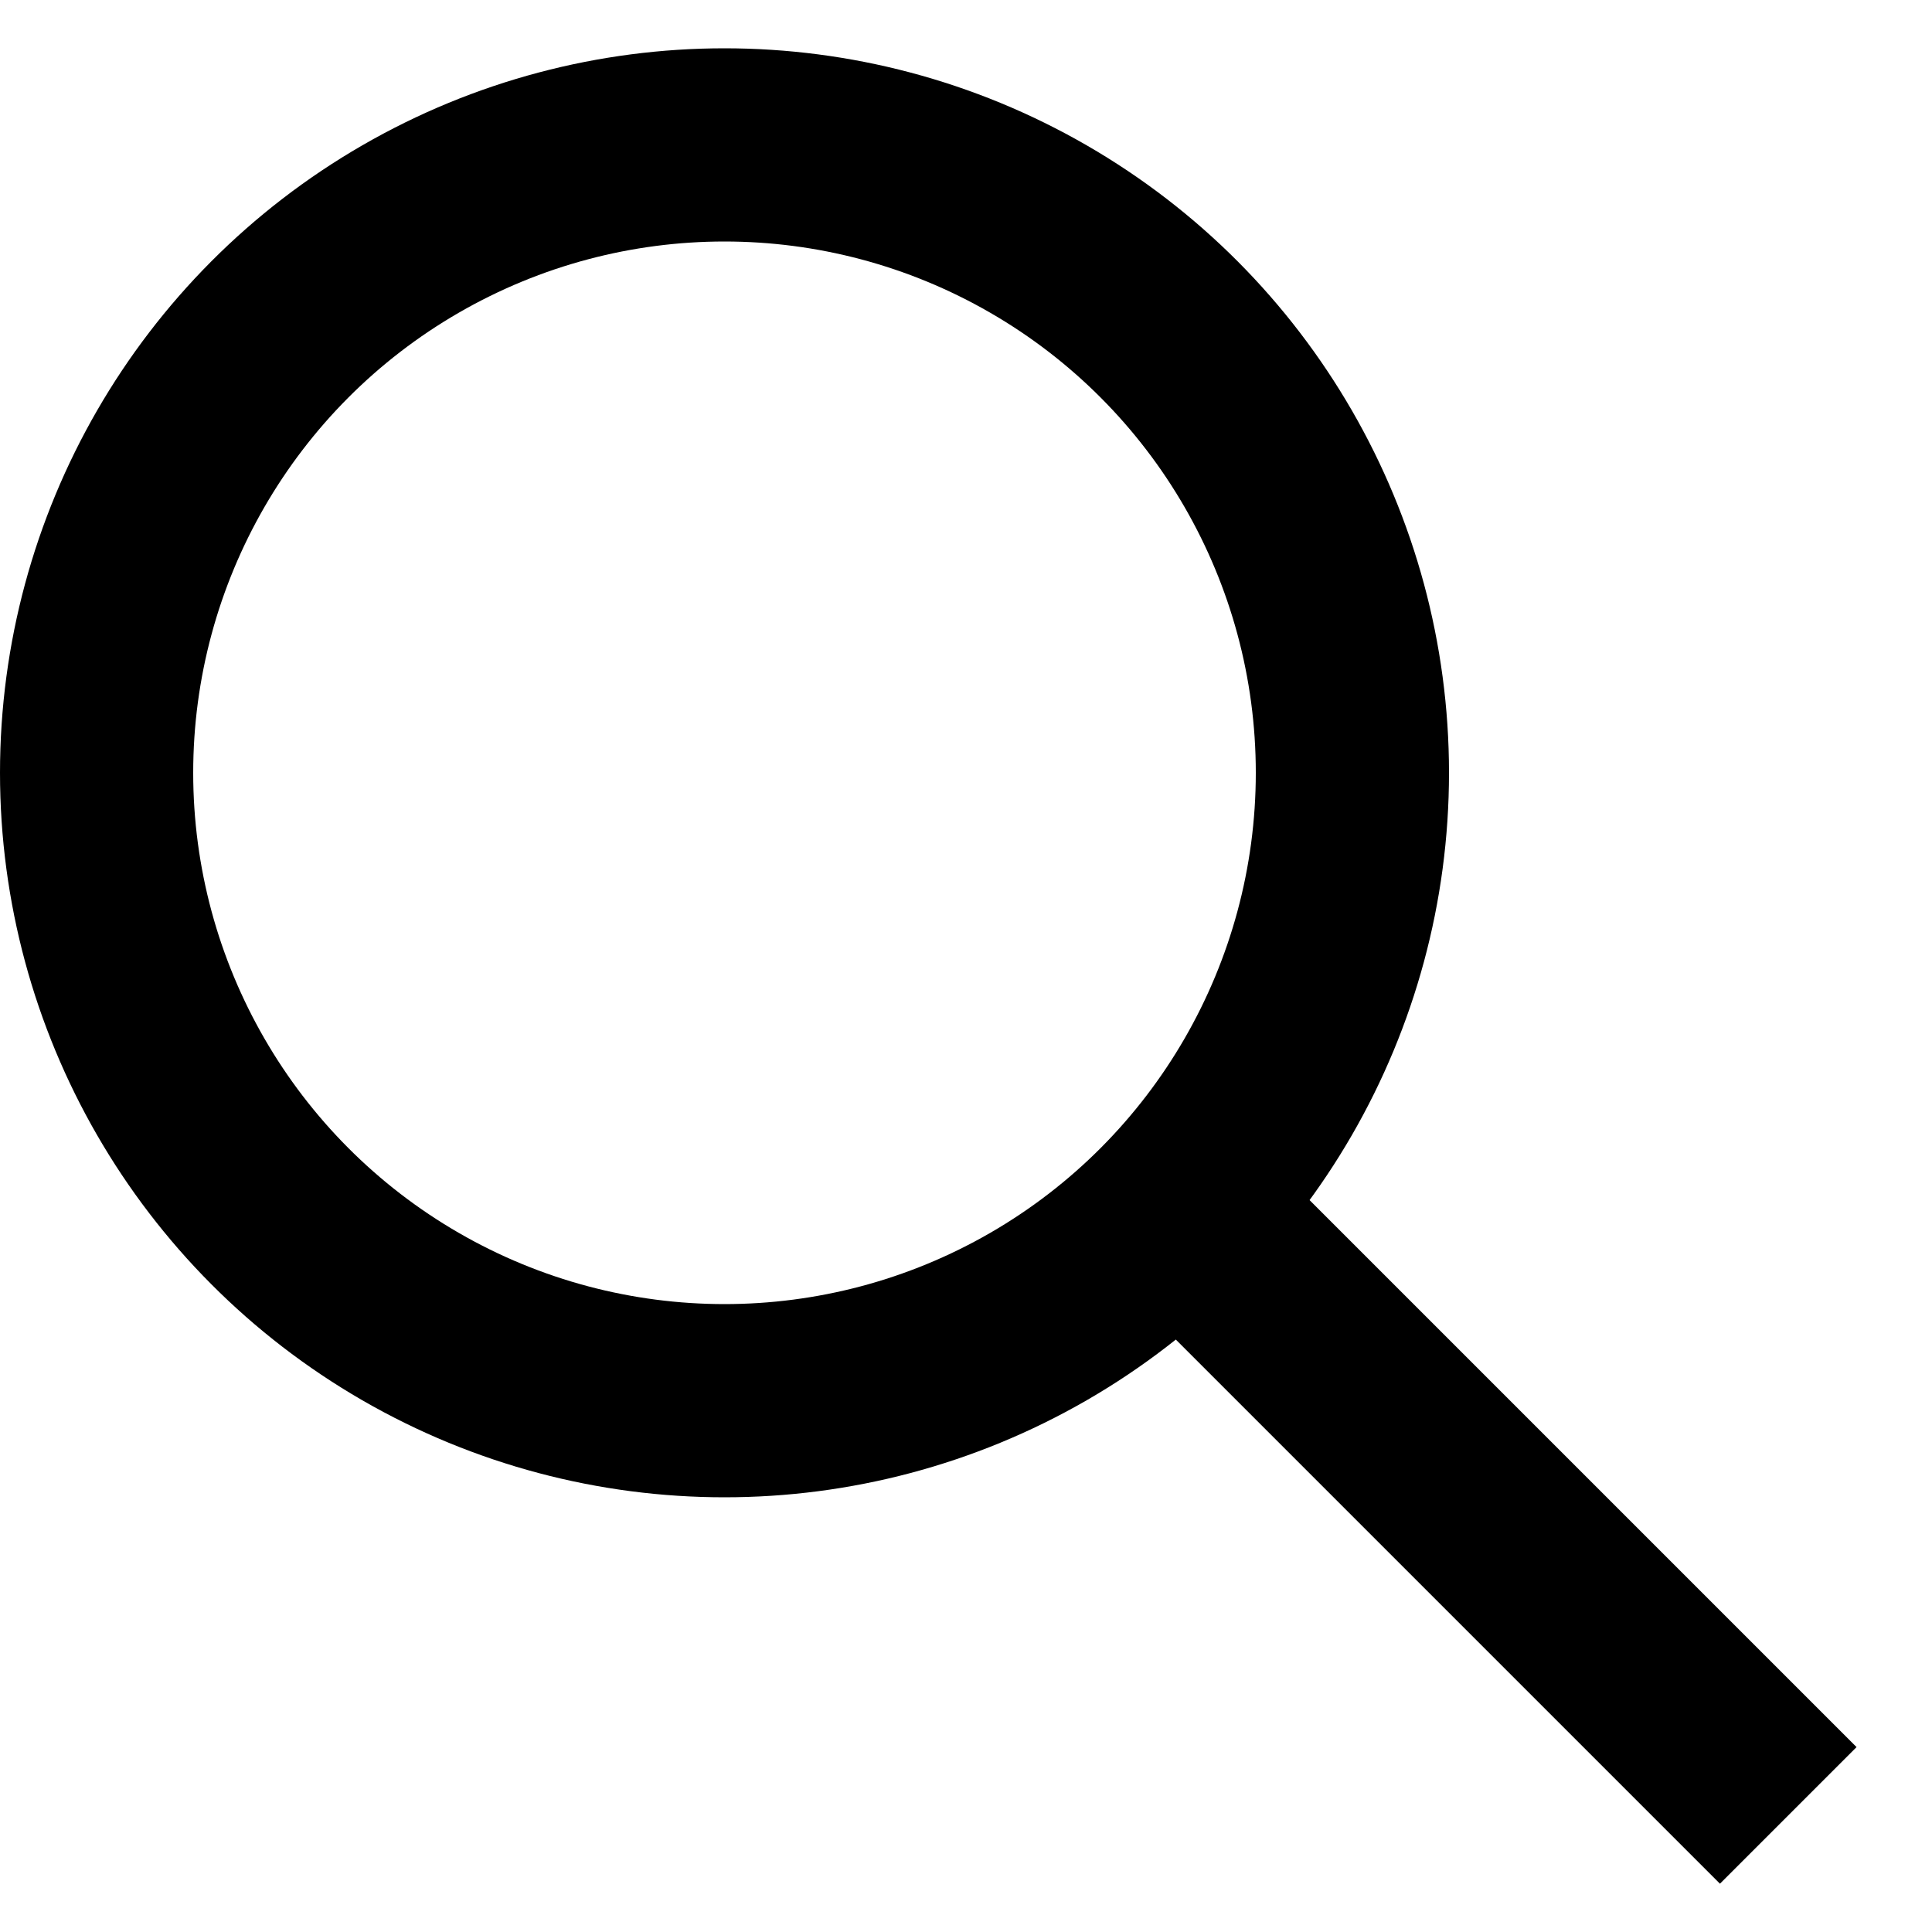<svg width="20" height="20" viewBox="0 0 20 20" fill="none" xmlns="http://www.w3.org/2000/svg">
<g id="Frame 450">
<circle id="Ellipse 27" cx="7.5" cy="8" r="6.5" stroke="black" stroke-width="2"/>
<line id="Line 85" x1="12.512" y1="12.793" x2="18.512" y2="18.793" stroke="black" stroke-width="2"/>
</g>
</svg>
